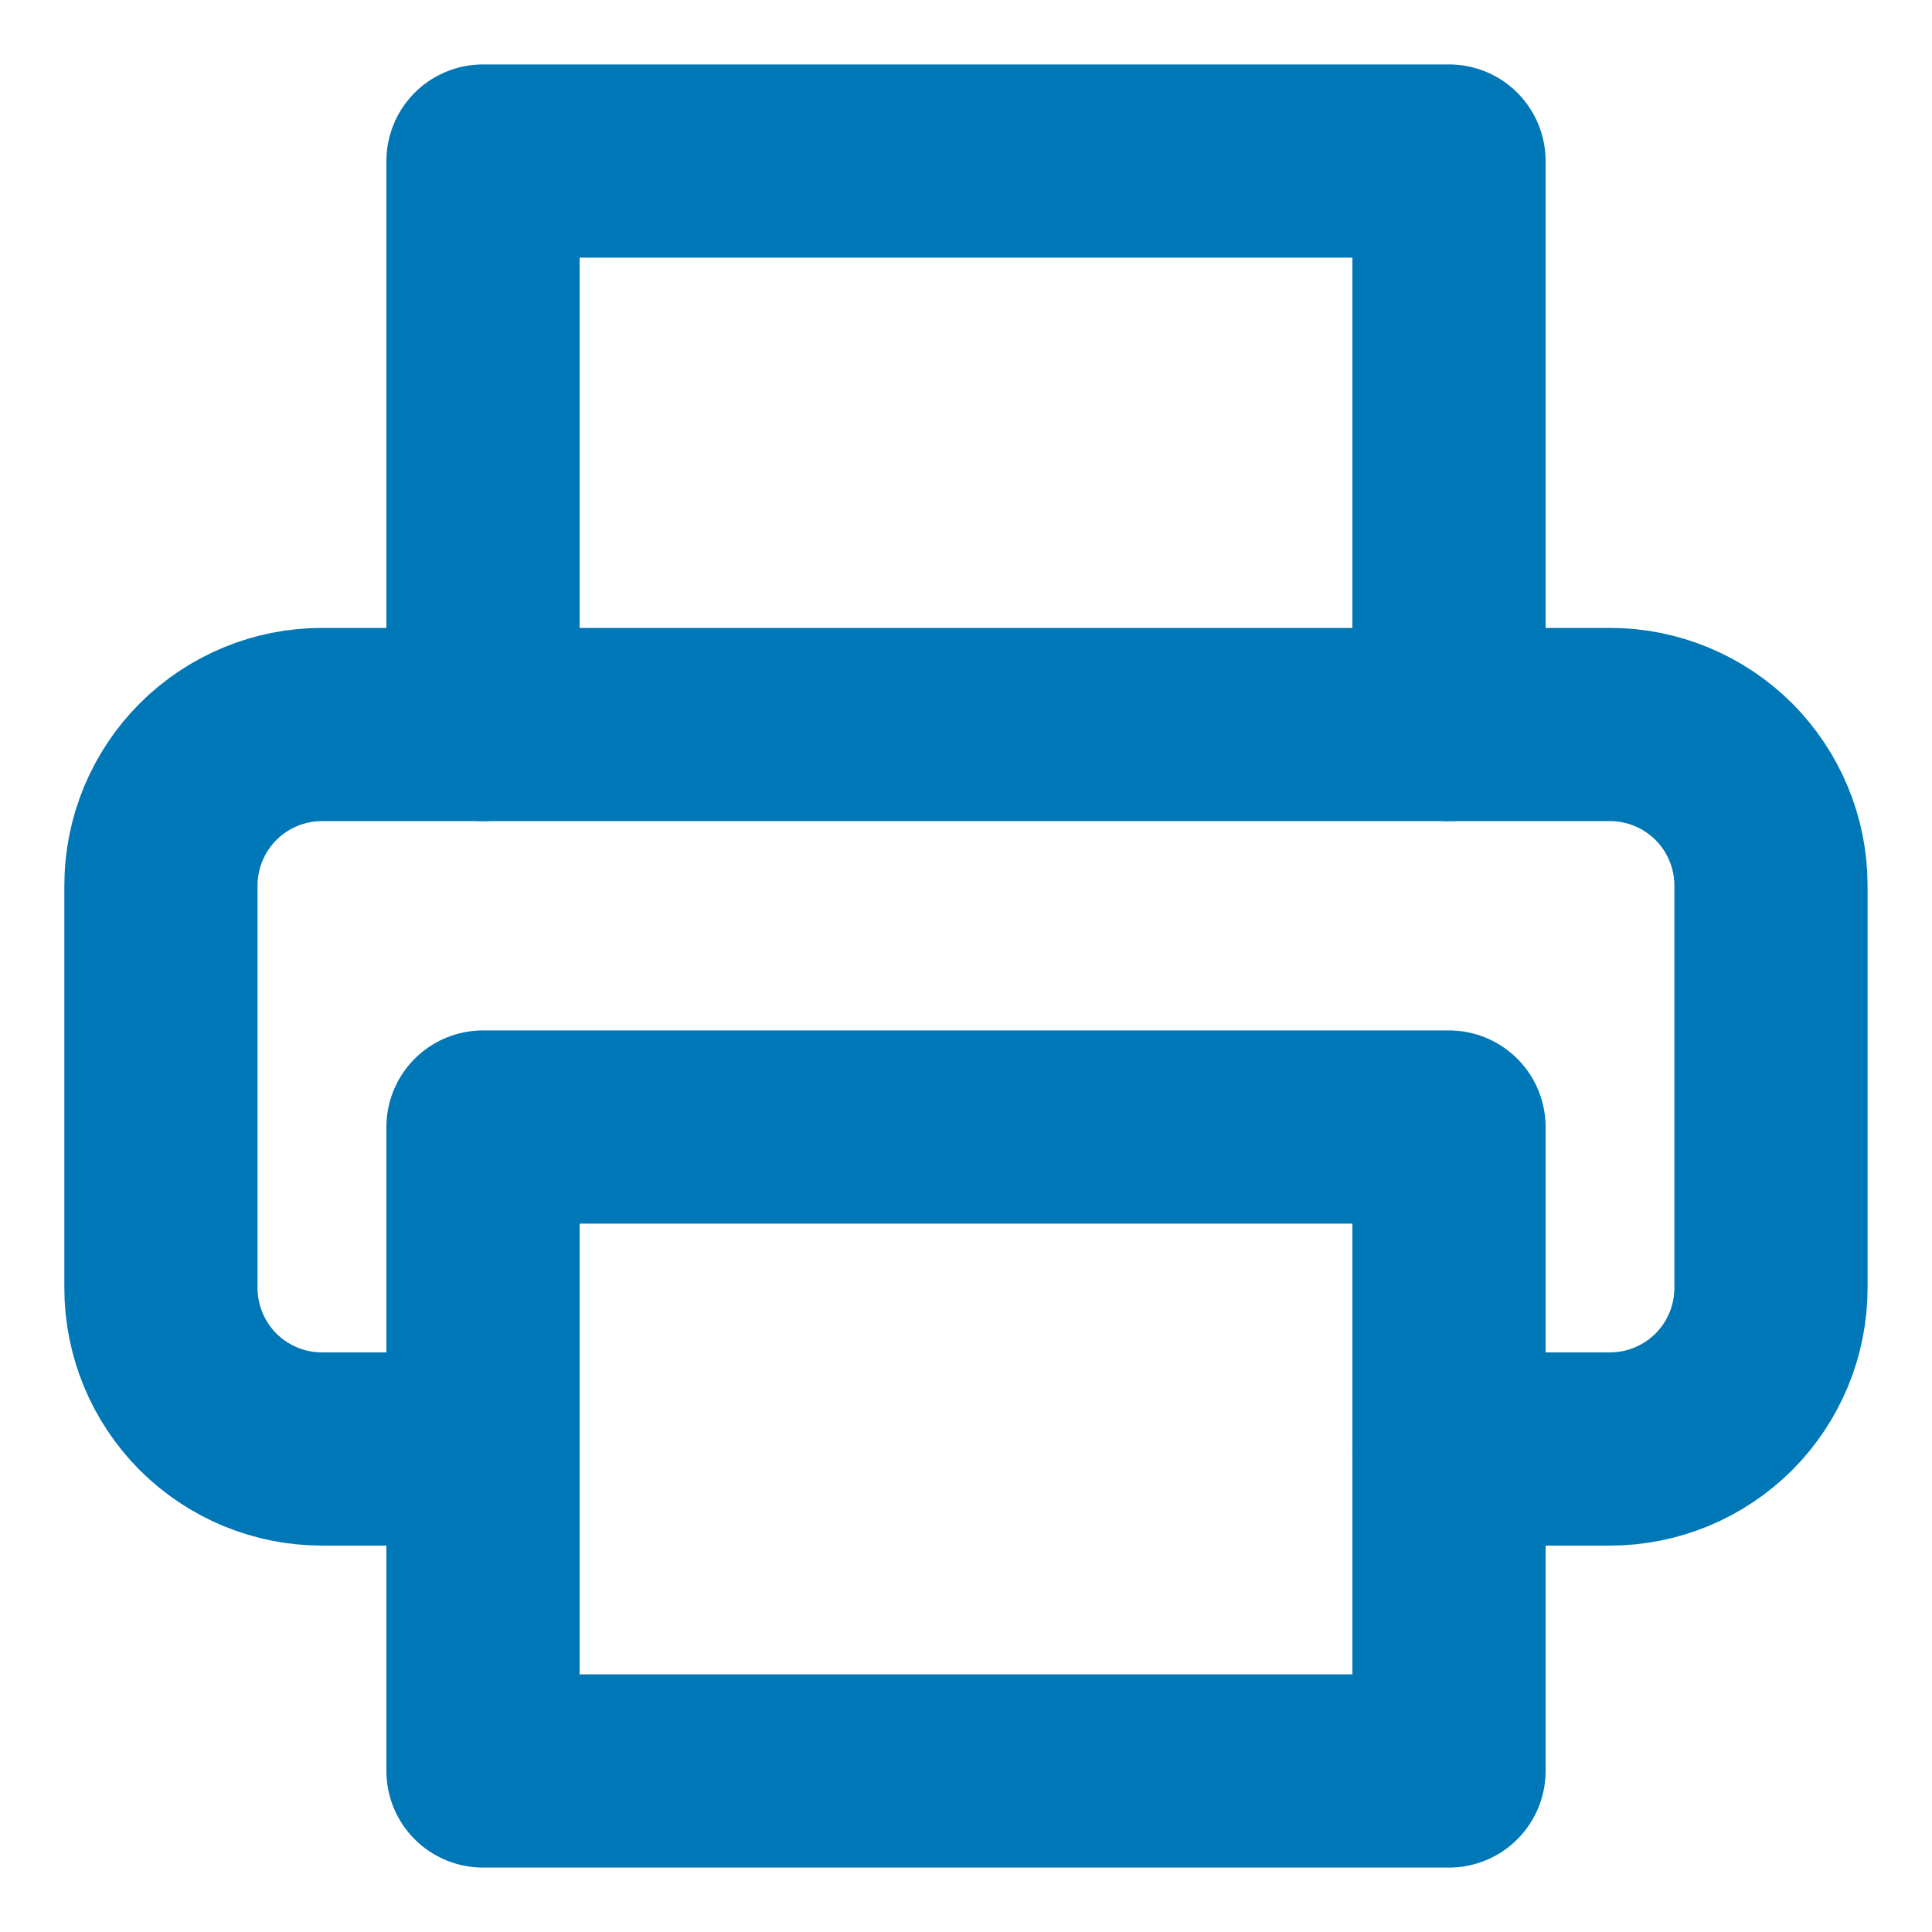 <svg width="20" height="20" viewBox="0 0 20 20" fill="none" xmlns="http://www.w3.org/2000/svg">
<g clip-path="url(#clip0_792_4875)">
<path d="M5 7.5V1.667H15V7.5" stroke="#0077B6" stroke-width="2" stroke-linecap="round" stroke-linejoin="round"/>
<path d="M4.999 15H3.333C2.891 15 2.467 14.824 2.154 14.512C1.842 14.199 1.666 13.775 1.666 13.333V9.167C1.666 8.725 1.842 8.301 2.154 7.988C2.467 7.676 2.891 7.5 3.333 7.5H16.666C17.108 7.5 17.532 7.676 17.845 7.988C18.157 8.301 18.333 8.725 18.333 9.167V13.333C18.333 13.775 18.157 14.199 17.845 14.512C17.532 14.824 17.108 15 16.666 15H14.999" stroke="#0077B6" stroke-width="2" stroke-linecap="round" stroke-linejoin="round"/>
<path d="M15 11.667H5V18.333H15V11.667Z" stroke="#0077B6" stroke-width="2" stroke-linecap="round" stroke-linejoin="round"/>
</g>
<defs>
<clipPath id="clip0_792_4875">
<rect width="20" height="20" fill="white"/>
</clipPath>
</defs>
</svg>
